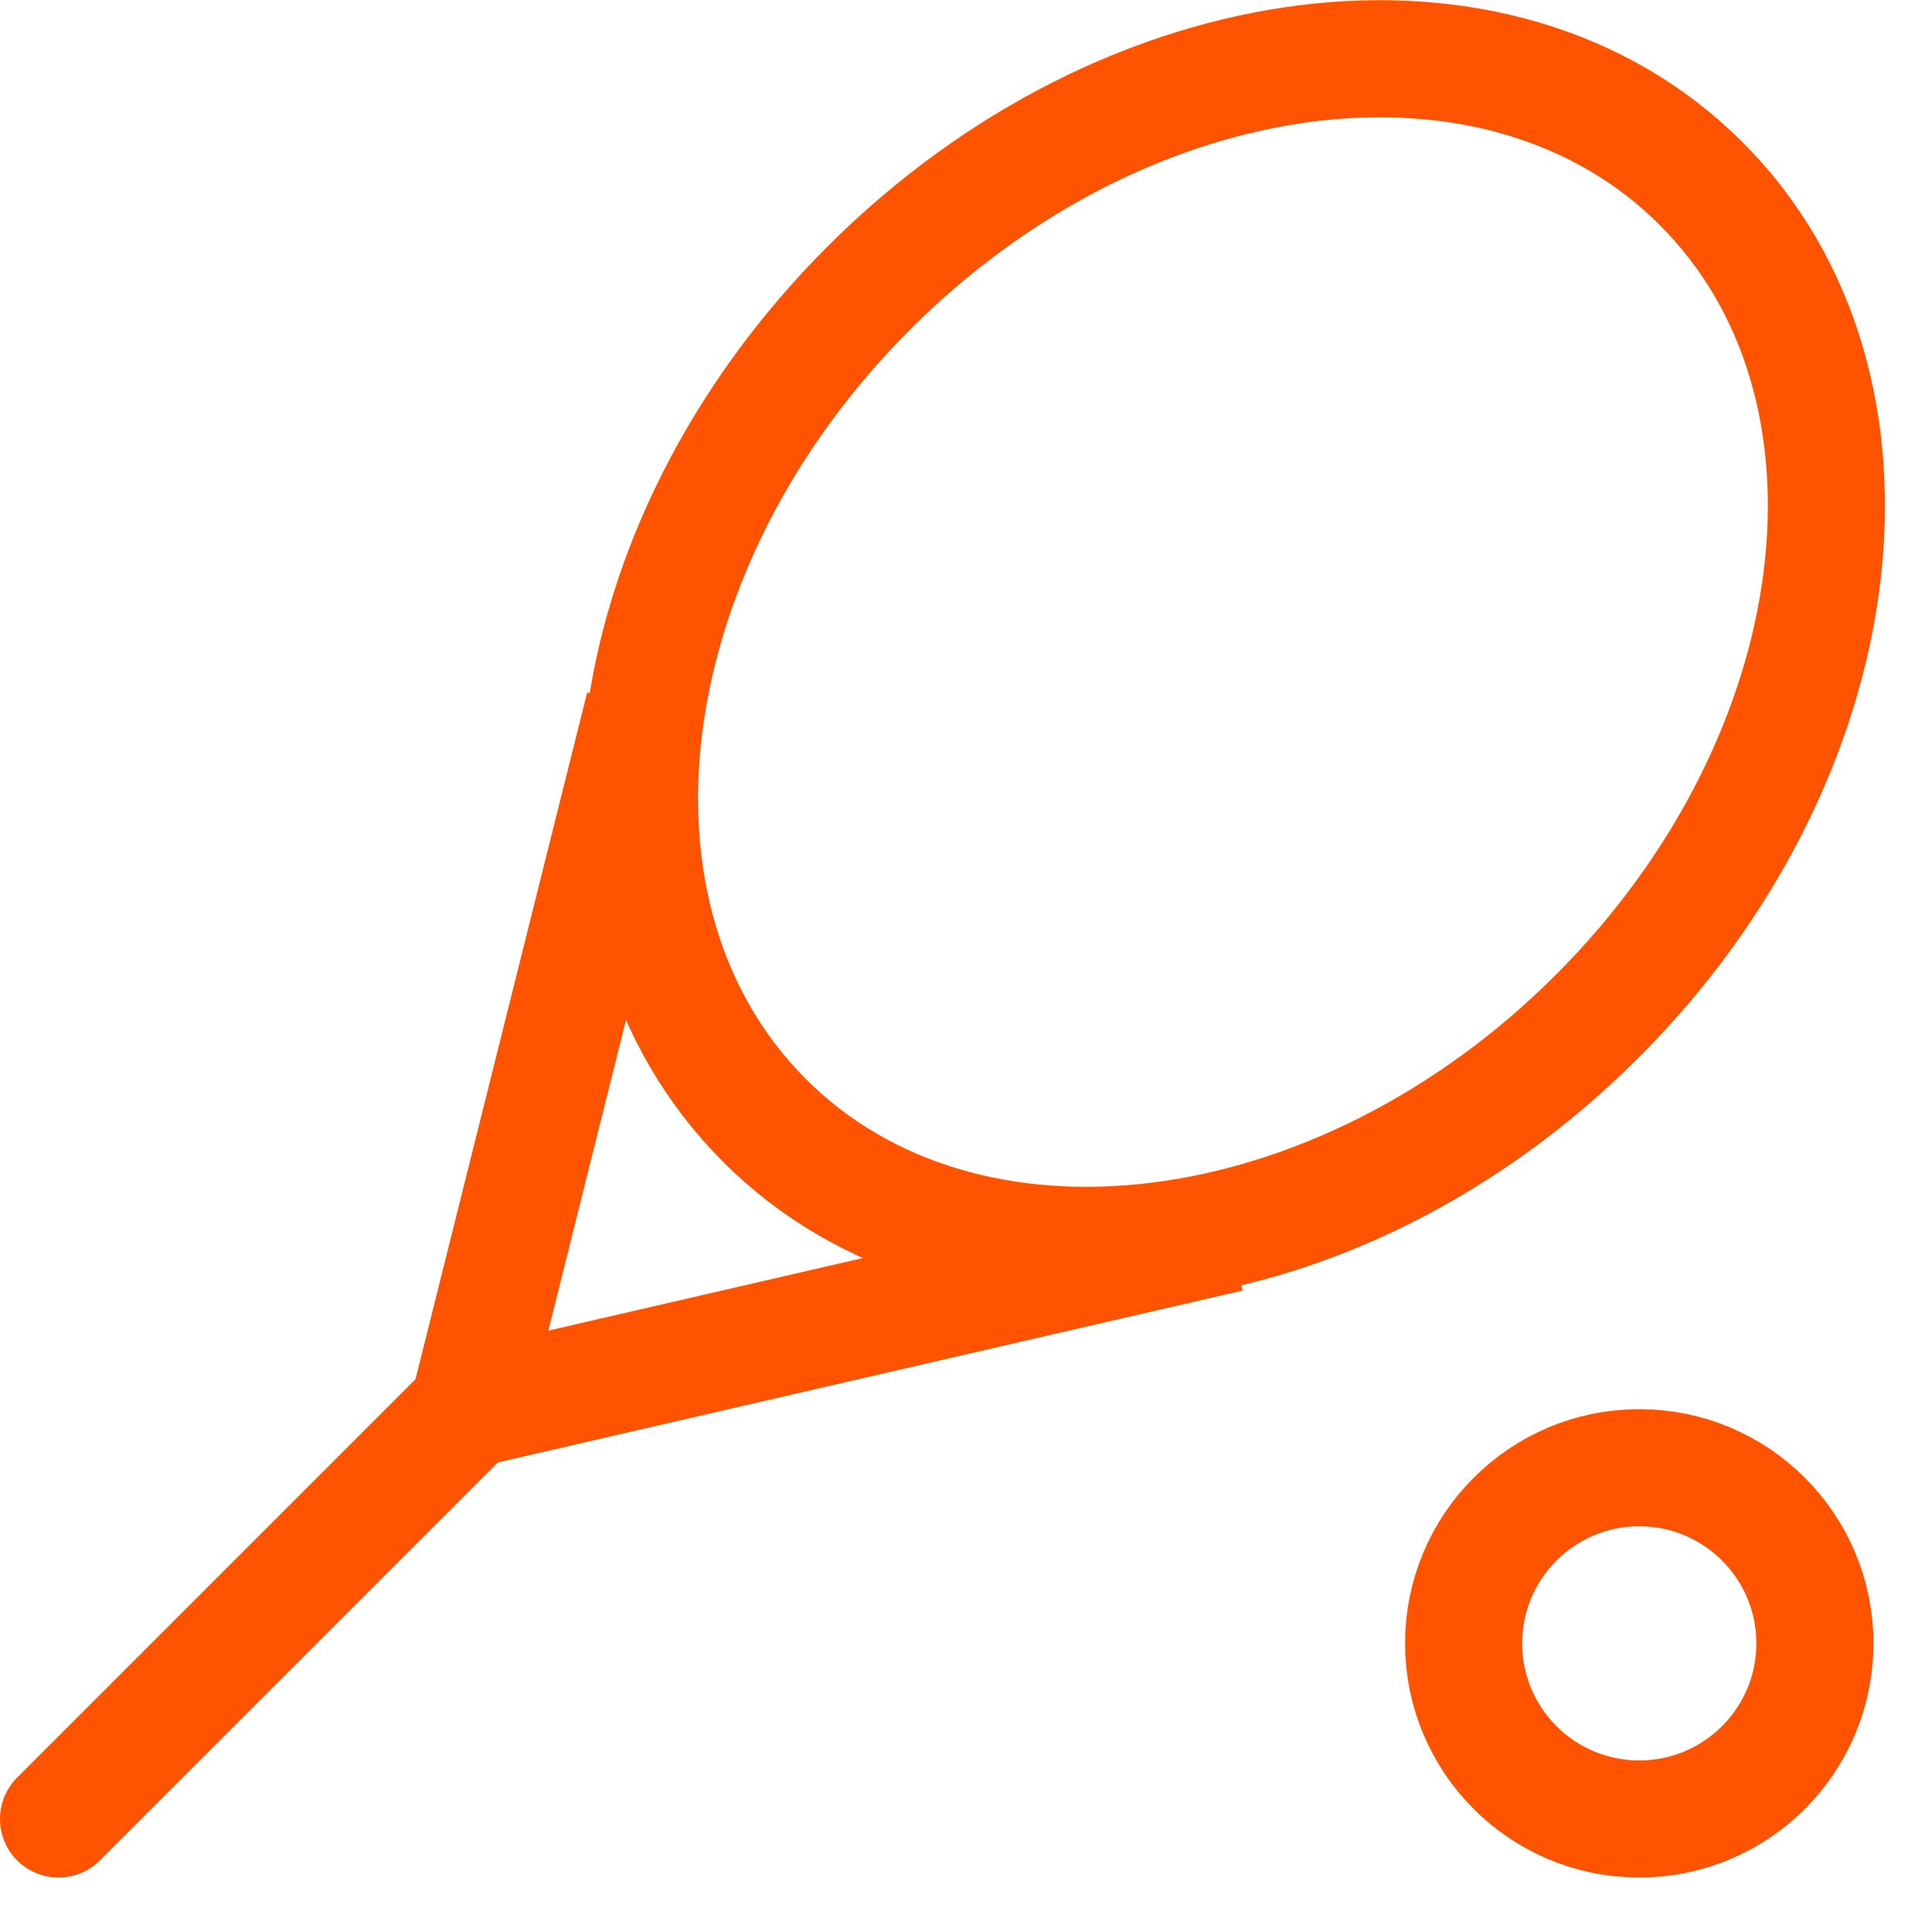 <svg width="33" height="33" viewBox="0 0 33 33" fill="none" xmlns="http://www.w3.org/2000/svg">
<g clip-path="url(#clip0_4485_2090)">
<path d="M28 31.07C29.657 31.07 31 29.727 31 28.07C31 26.413 29.657 25.07 28 25.07C26.343 25.07 25 26.413 25 28.07C25 29.727 26.343 31.07 28 31.07Z" stroke="#FF5300" stroke-width="2" stroke-miterlimit="10"/>
<path d="M29.06 3.14C32.5 6.58 31.7 12.94 27.28 17.36C22.86 21.78 16.49 22.57 13.06 19.14C9.62 15.7 10.42 9.34 14.84 4.92C19.26 0.5 25.63 -0.3 29.06 3.14Z" stroke="#FF5300" stroke-width="2" stroke-miterlimit="10"/>
<path d="M1 31.07L8 24.07" stroke="#FF5300" stroke-width="2" stroke-miterlimit="10" stroke-linecap="round"/>
<path d="M8 24.07L11 12.07" stroke="#FF5300" stroke-width="2" stroke-miterlimit="10"/>
<path d="M8 24.07L21 21.07" stroke="#FF5300" stroke-width="2" stroke-miterlimit="10"/>
</g>
<defs>
<clipPath id="clip0_4485_2090">
<rect width="32.2" height="32.07" fill="white"/>
</clipPath>
</defs>
</svg>
